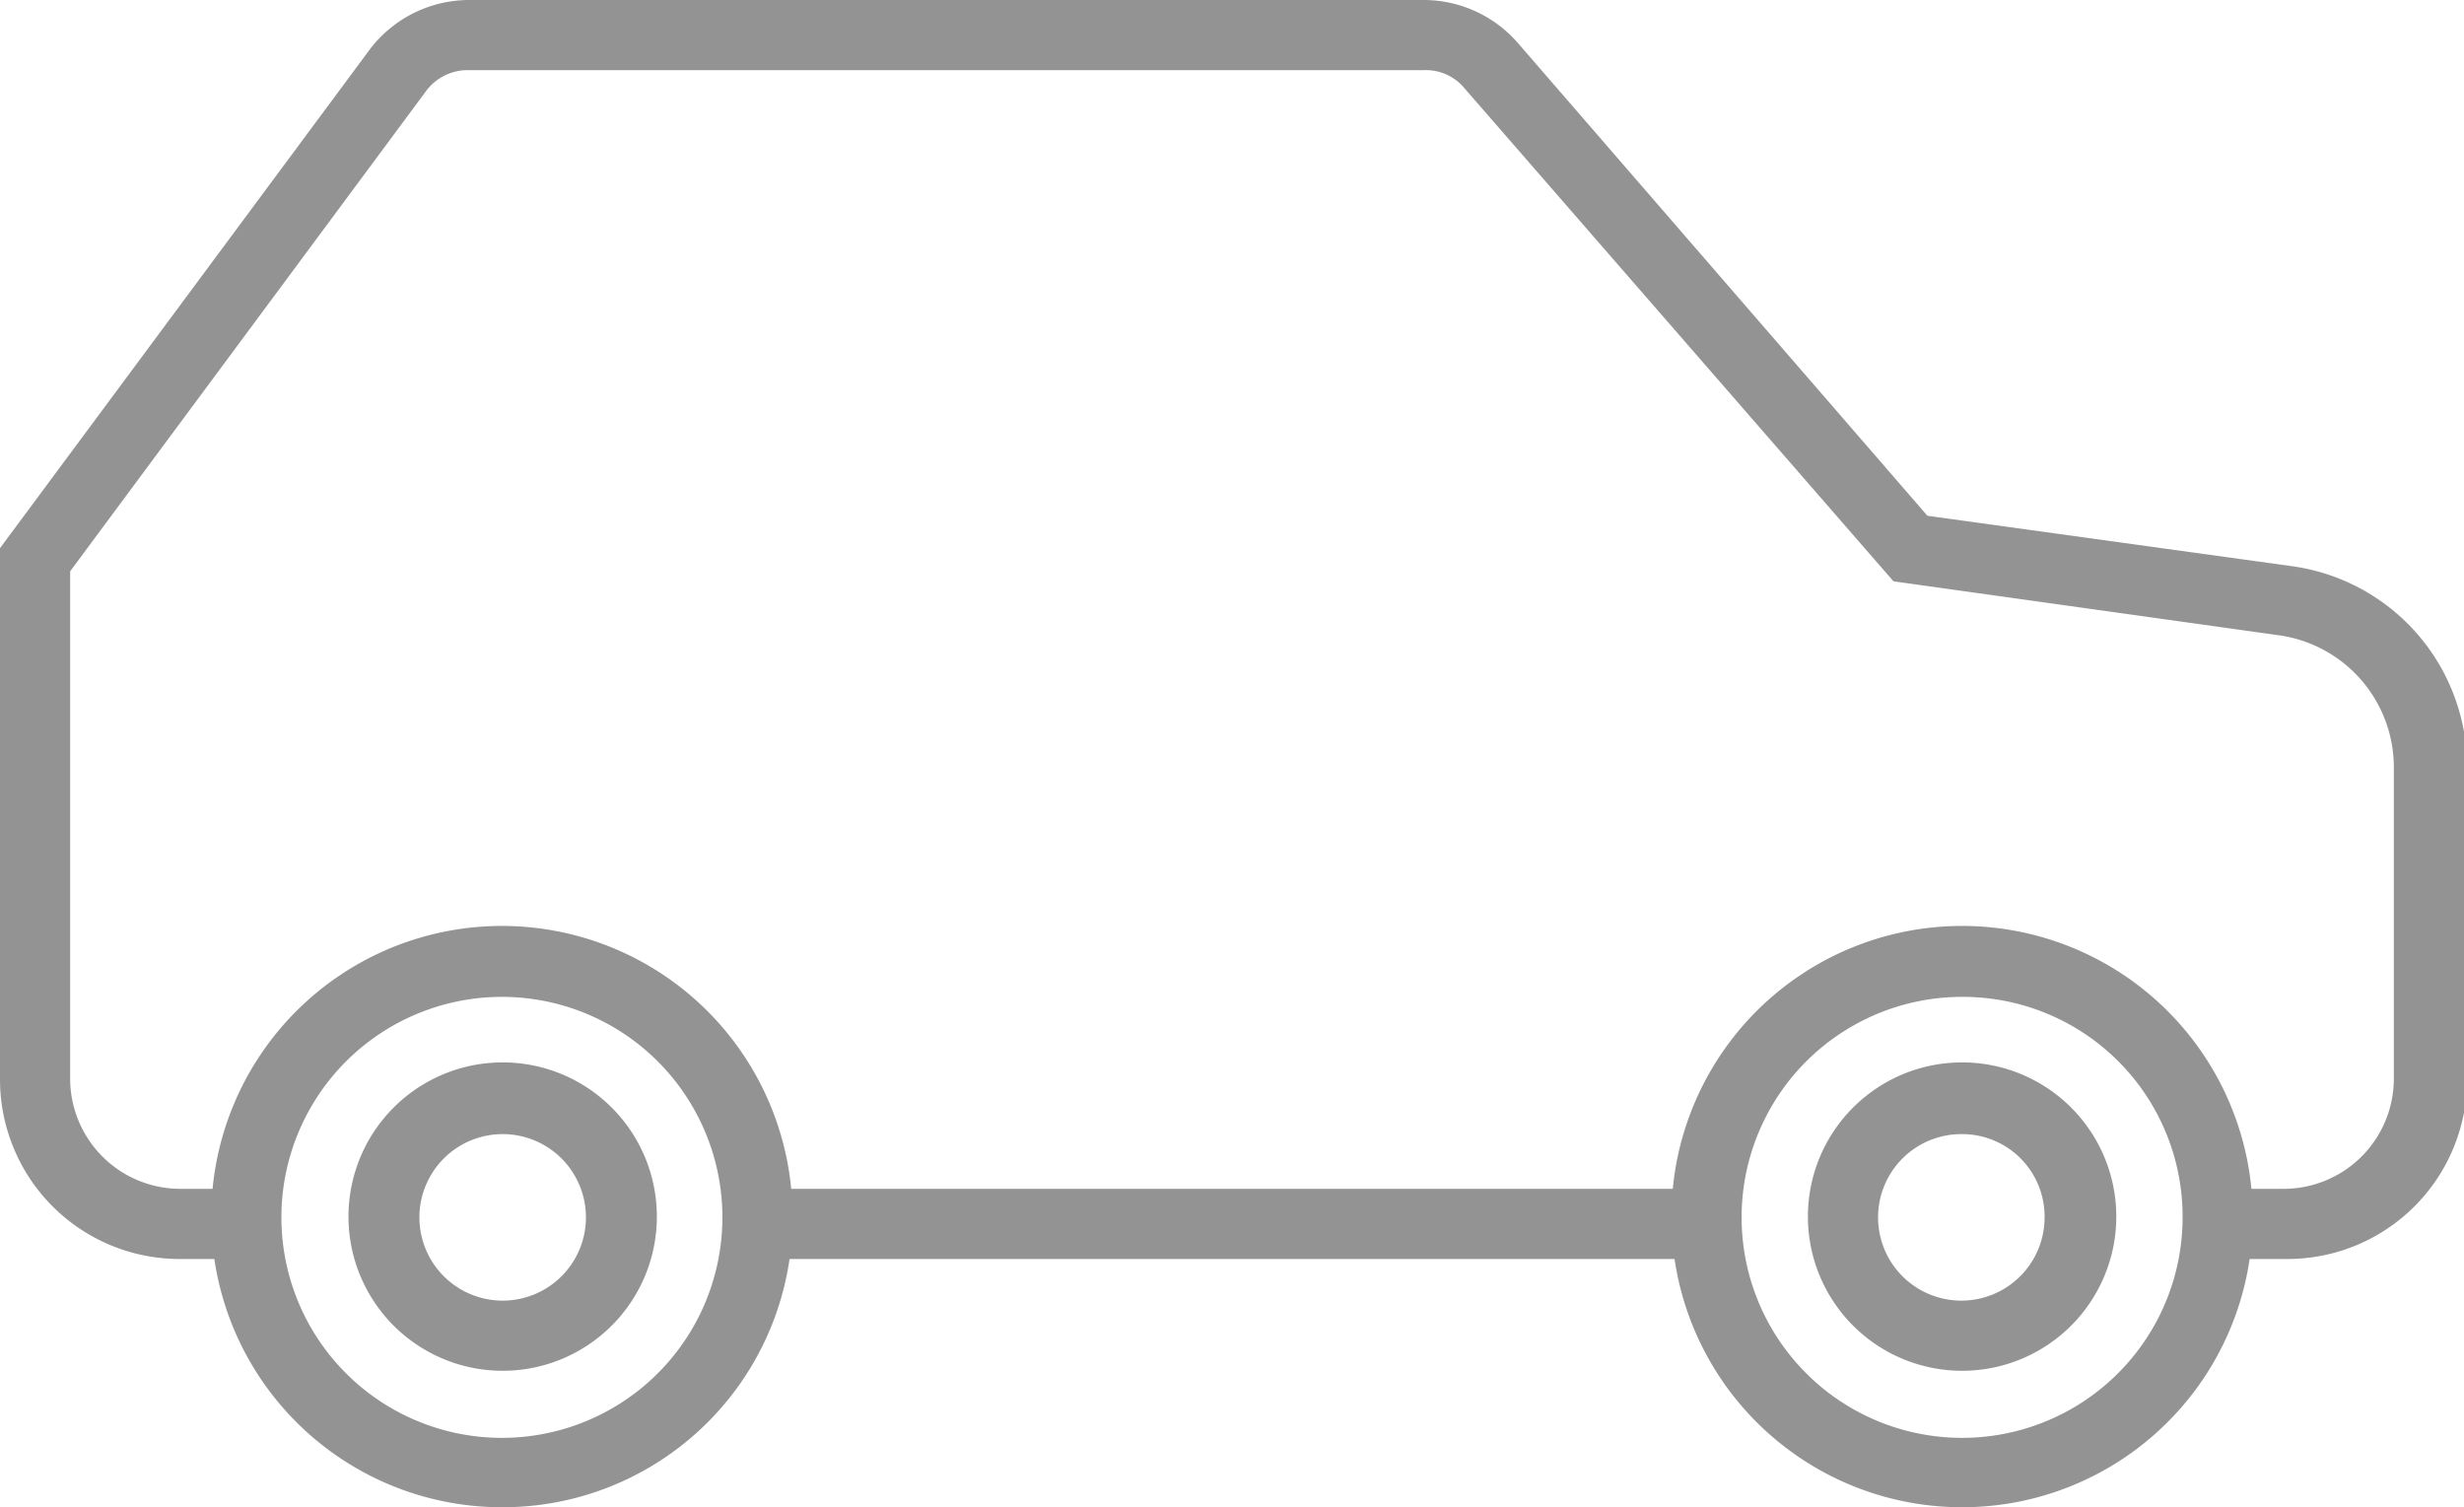 <svg xmlns="http://www.w3.org/2000/svg" viewBox="0 0 31.96 19.55"><defs><style>.cls-1{fill:#939393;}</style></defs><g id="Calque_2" data-name="Calque 2"><g id="Calque_1-2" data-name="Calque 1"><g id="voiture-ecologique"><path id="Tracé_13680" data-name="Tracé 13680" class="cls-1" d="M29.63,16.33h-.88v-.91h.88A1.43,1.43,0,0,0,31.05,14V9.94a1.73,1.73,0,0,0-1.49-1.7l-5-.7L19,1.15a.65.65,0,0,0-.53-.24H6.08a.67.67,0,0,0-.56.28L.91,7.41V14a1.43,1.43,0,0,0,1.42,1.42h.88v.91H2.33A2.33,2.33,0,0,1,0,14V7.11L4.79.65A1.62,1.62,0,0,1,6.09,0H18.46a1.62,1.62,0,0,1,1.23.56L25,6.69l4.7.65A2.63,2.63,0,0,1,32,9.94V14a2.33,2.33,0,0,1-2.33,2.33Z"/><path id="Tracé_13681" data-name="Tracé 13681" class="cls-1" d="M9.81,15.42H22.14v.91H9.81Z"/><path id="Tracé_13682" data-name="Tracé 13682" class="cls-1" d="M25.45,19.55a3.77,3.77,0,1,1,3.77-3.77,3.77,3.77,0,0,1-3.77,3.77Zm0-6.62a2.86,2.86,0,1,0,2.86,2.85,2.85,2.85,0,0,0-2.86-2.85Z"/><path id="Tracé_13683" data-name="Tracé 13683" class="cls-1" d="M25.45,17.78a2,2,0,1,1,2-2h0A2,2,0,0,1,25.45,17.78Zm0-3.07a1.08,1.08,0,1,0,1.07,1.08h0A1.07,1.07,0,0,0,25.45,14.71Z"/><path id="Tracé_13684" data-name="Tracé 13684" class="cls-1" d="M6.52,17.78a2,2,0,1,1,2-2,2,2,0,0,1-2,2Zm0-3.07A1.08,1.08,0,1,0,7.6,15.78h0A1.08,1.08,0,0,0,6.52,14.71Z"/><path id="Tracé_13685" data-name="Tracé 13685" class="cls-1" d="M6.51,19.55a3.77,3.77,0,1,1,3.77-3.77,3.76,3.76,0,0,1-3.77,3.77Zm0-6.62a2.86,2.86,0,1,0,2.86,2.85,2.86,2.86,0,0,0-2.86-2.85Z"/></g></g></g></svg>
